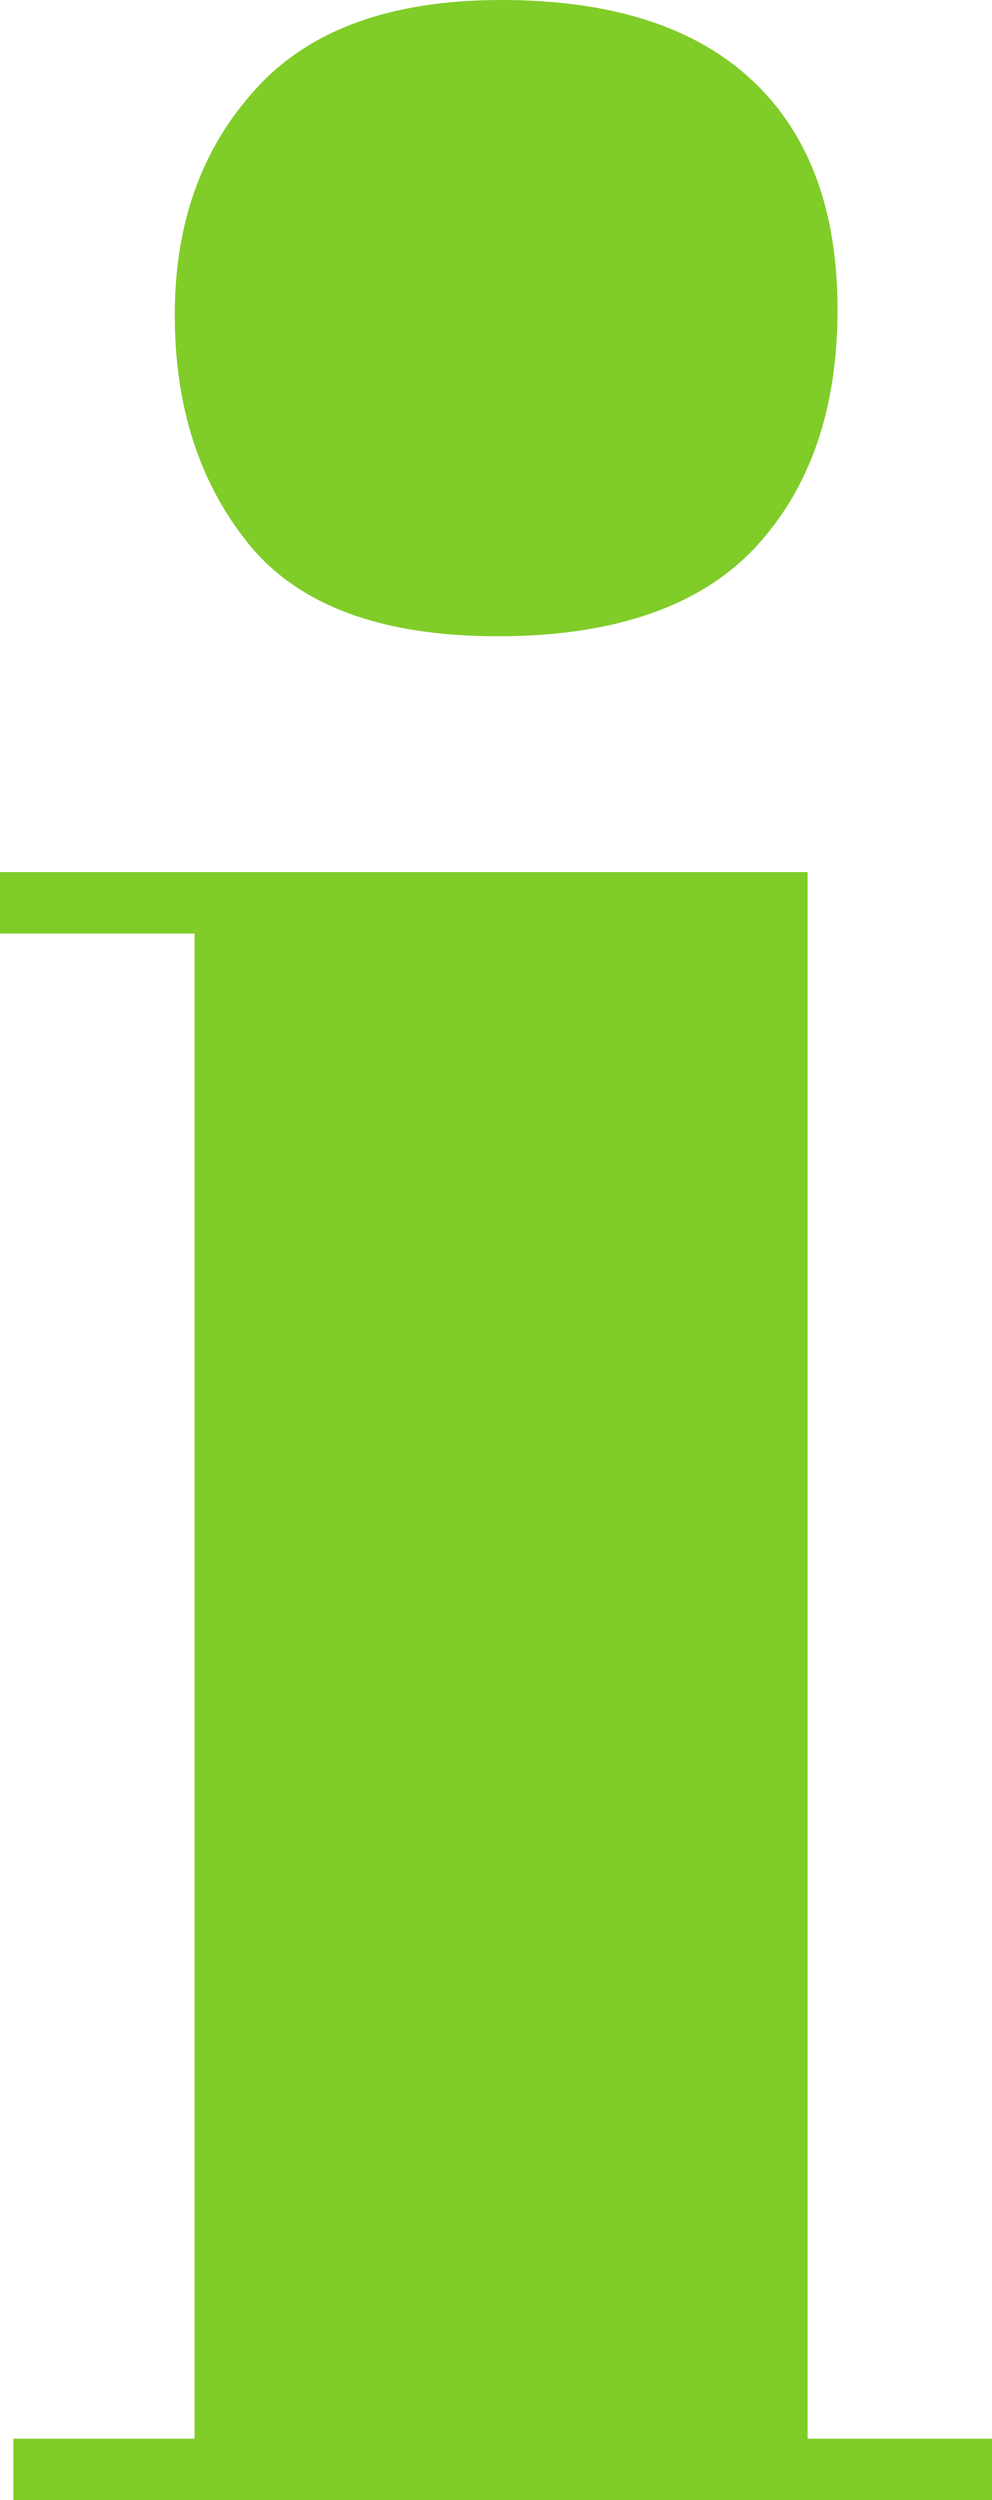 <?xml version="1.0" encoding="UTF-8" standalone="no"?><svg xmlns="http://www.w3.org/2000/svg" xmlns:xlink="http://www.w3.org/1999/xlink" fill="#80cc28" height="467.6" preserveAspectRatio="xMidYMid meet" version="1" viewBox="0.0 0.0 185.6 467.6" width="185.6" zoomAndPan="magnify"><g id="change1_1"><path d="M0,163.1h151.1v293h34.5v11.5H2.5v-11.5h33.9V174.6H0V163.1z M93.1,119c-21.8,0-37.3-5.8-46.6-17.3S32.7,75.9,32.7,58.9 c0-17.1,5-31.1,15.1-42.2C57.9,5.5,73.2,0,93.8,0c20.6,0,36.2,5,46.9,15c10.7,10,16,24.3,16,42.9c0,18.6-5.1,33.4-15.4,44.5 C131,113.4,114.9,119,93.1,119z" fill="inherit"/></g></svg>